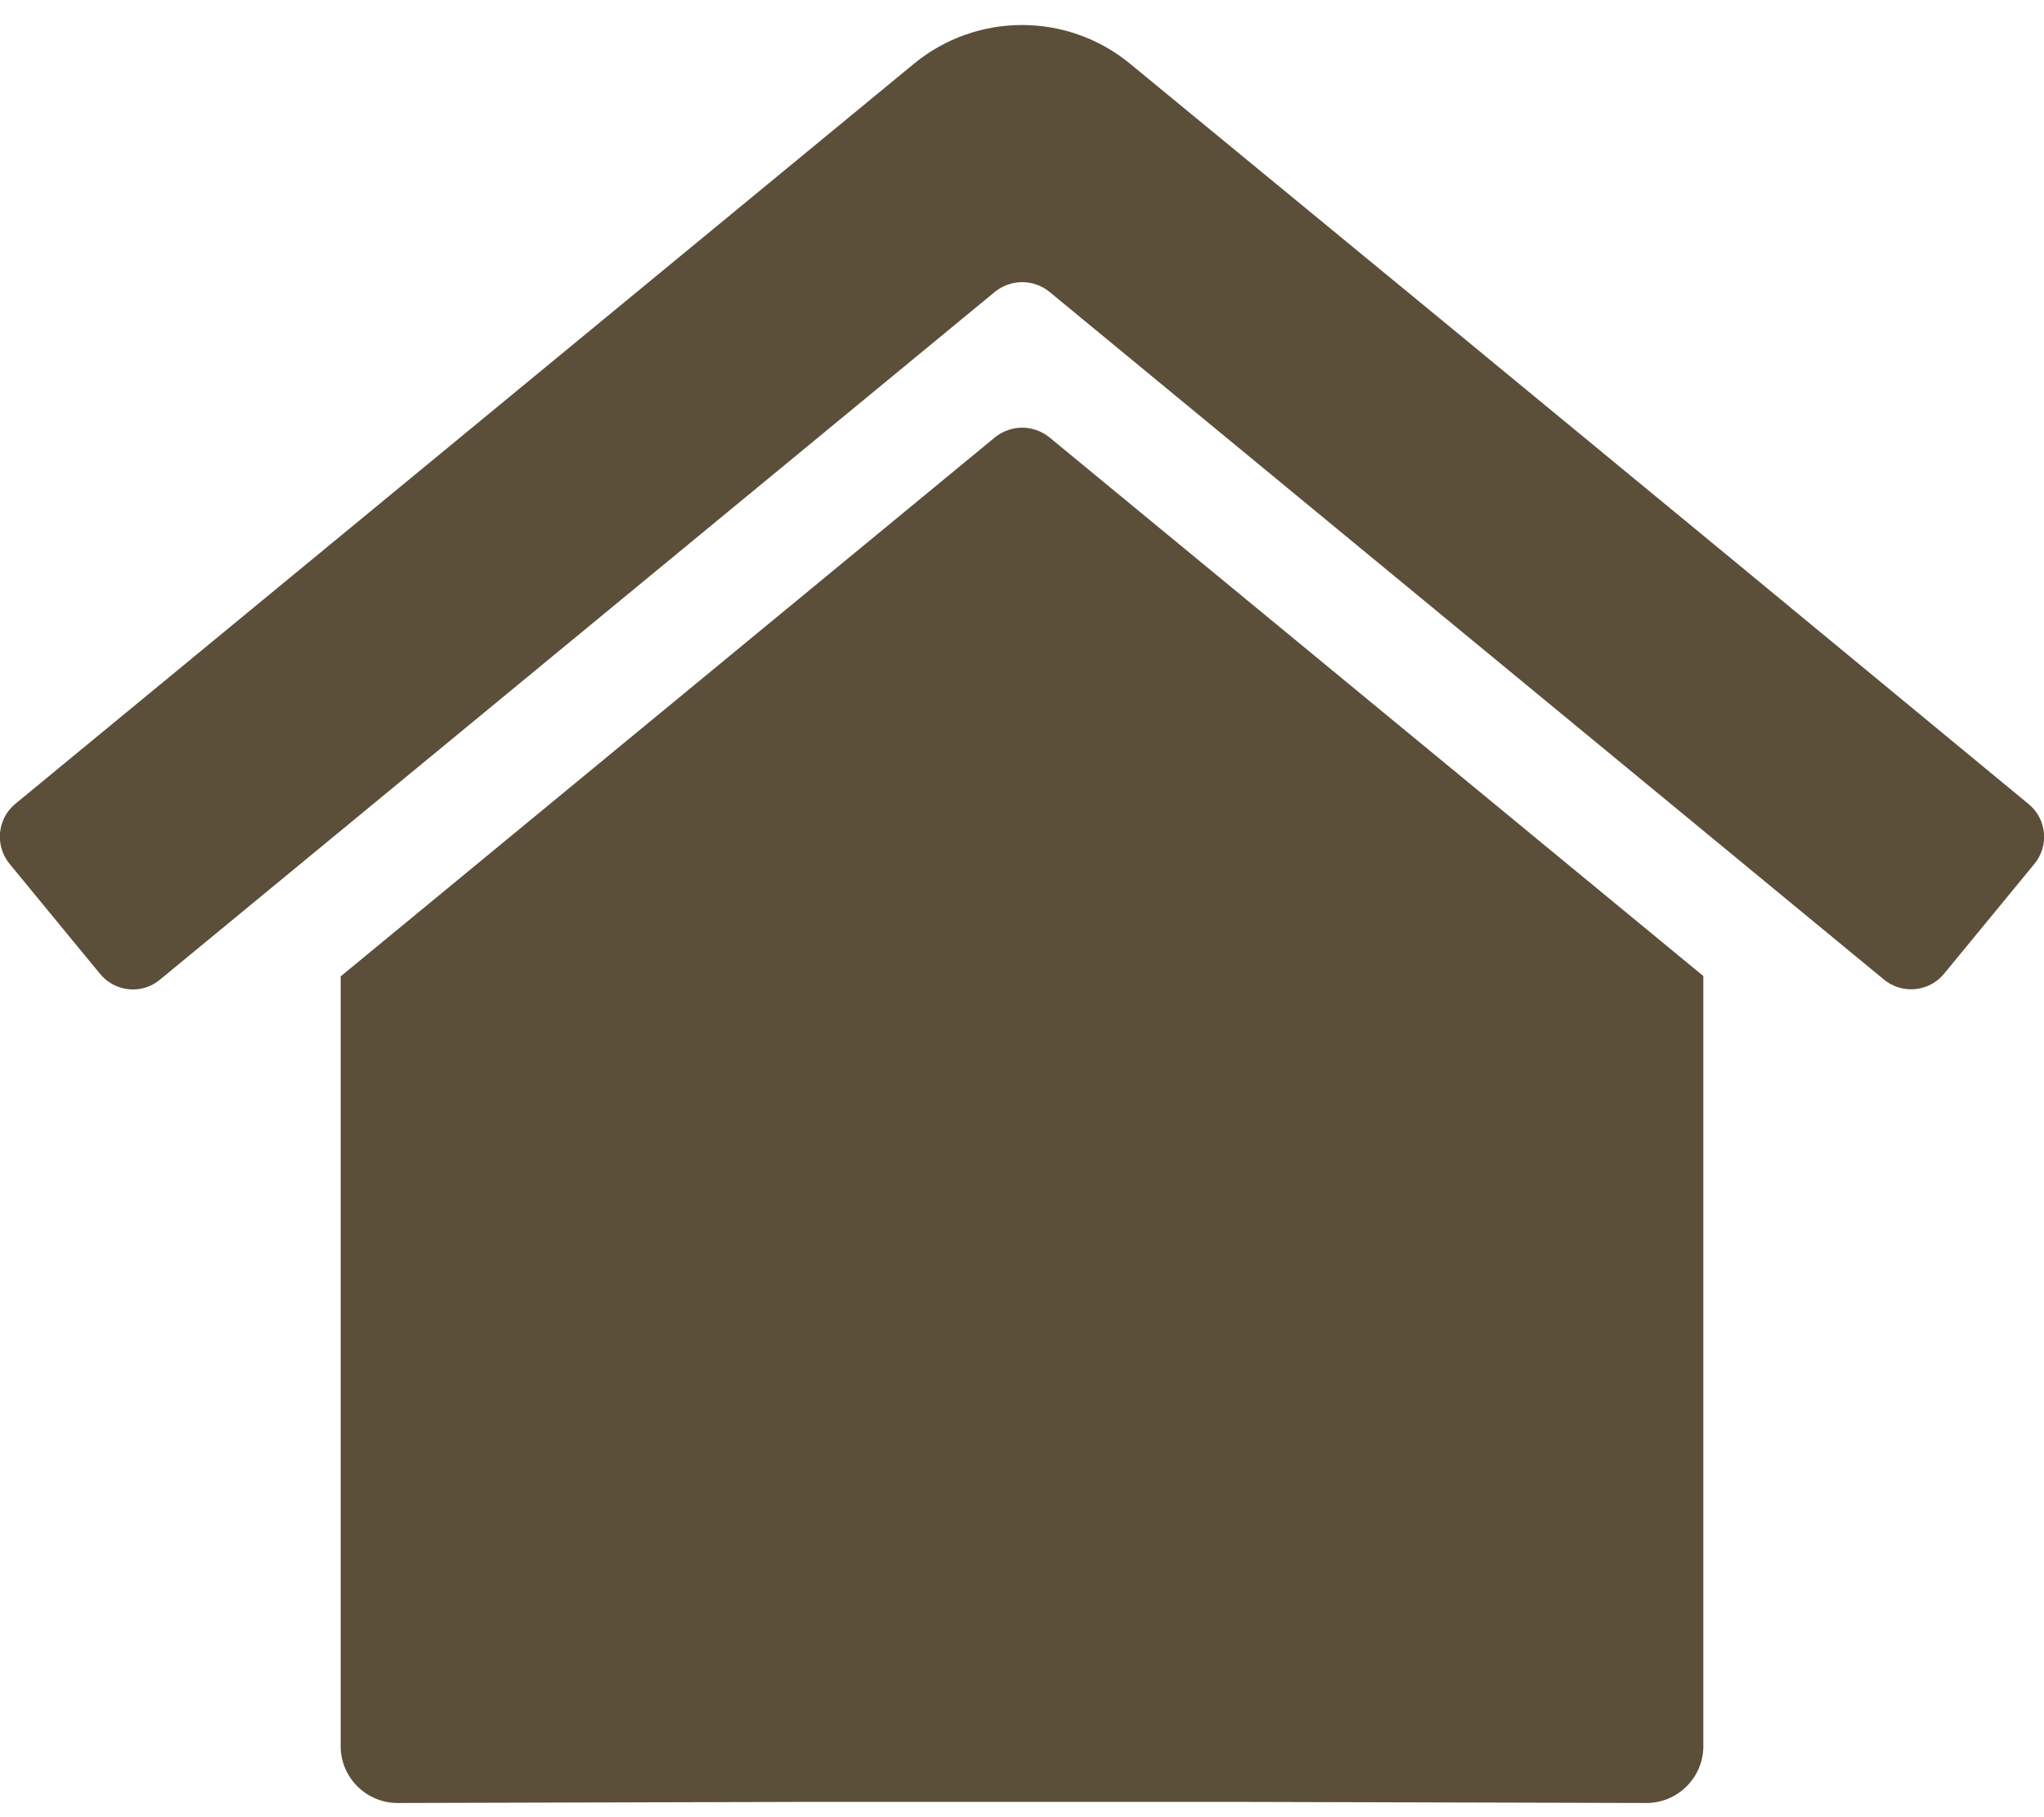 <?xml version="1.0" encoding="utf-8"?>
<!-- Generator: Adobe Illustrator 27.4.0, SVG Export Plug-In . SVG Version: 6.00 Build 0)  -->
<svg version="1.1" id="レイヤー_1" xmlns="http://www.w3.org/2000/svg" xmlns:xlink="http://www.w3.org/1999/xlink" x="0px"
	 y="0px" viewBox="0 0 576 512" style="enable-background:new 0 0 576 512;" xml:space="preserve">
<style type="text/css">
	.st0{fill:#5C4F3A;}
</style>
<path class="st0" d="M351.9,507.7C351.9,507.7,352,507.7,351.9,507.7L464,508c8.8,0,16-7.2,16-16V275L295.7,123.2
	c-4.5-3.6-10.8-3.6-15.3,0l0,0L96,275.1V492c0,8.8,7.2,16,16,16l112.1-0.3 M408,91.6L318.5,18c-17.7-14.6-43.3-14.6-61,0L4.3,226.5
	c-5.1,4.2-5.8,11.8-1.6,16.9l0,0l25.5,31c4.2,5.1,11.8,5.9,16.9,1.6l0,0L280.4,82.2c4.5-3.6,10.8-3.6,15.3,0L530.9,276
	c5.1,4.2,12.7,3.5,16.9-1.6l0,0l25.5-31c4.2-5.1,3.5-12.7-1.7-16.9l0,0l0,0l-83.6-69"/>
</svg>
